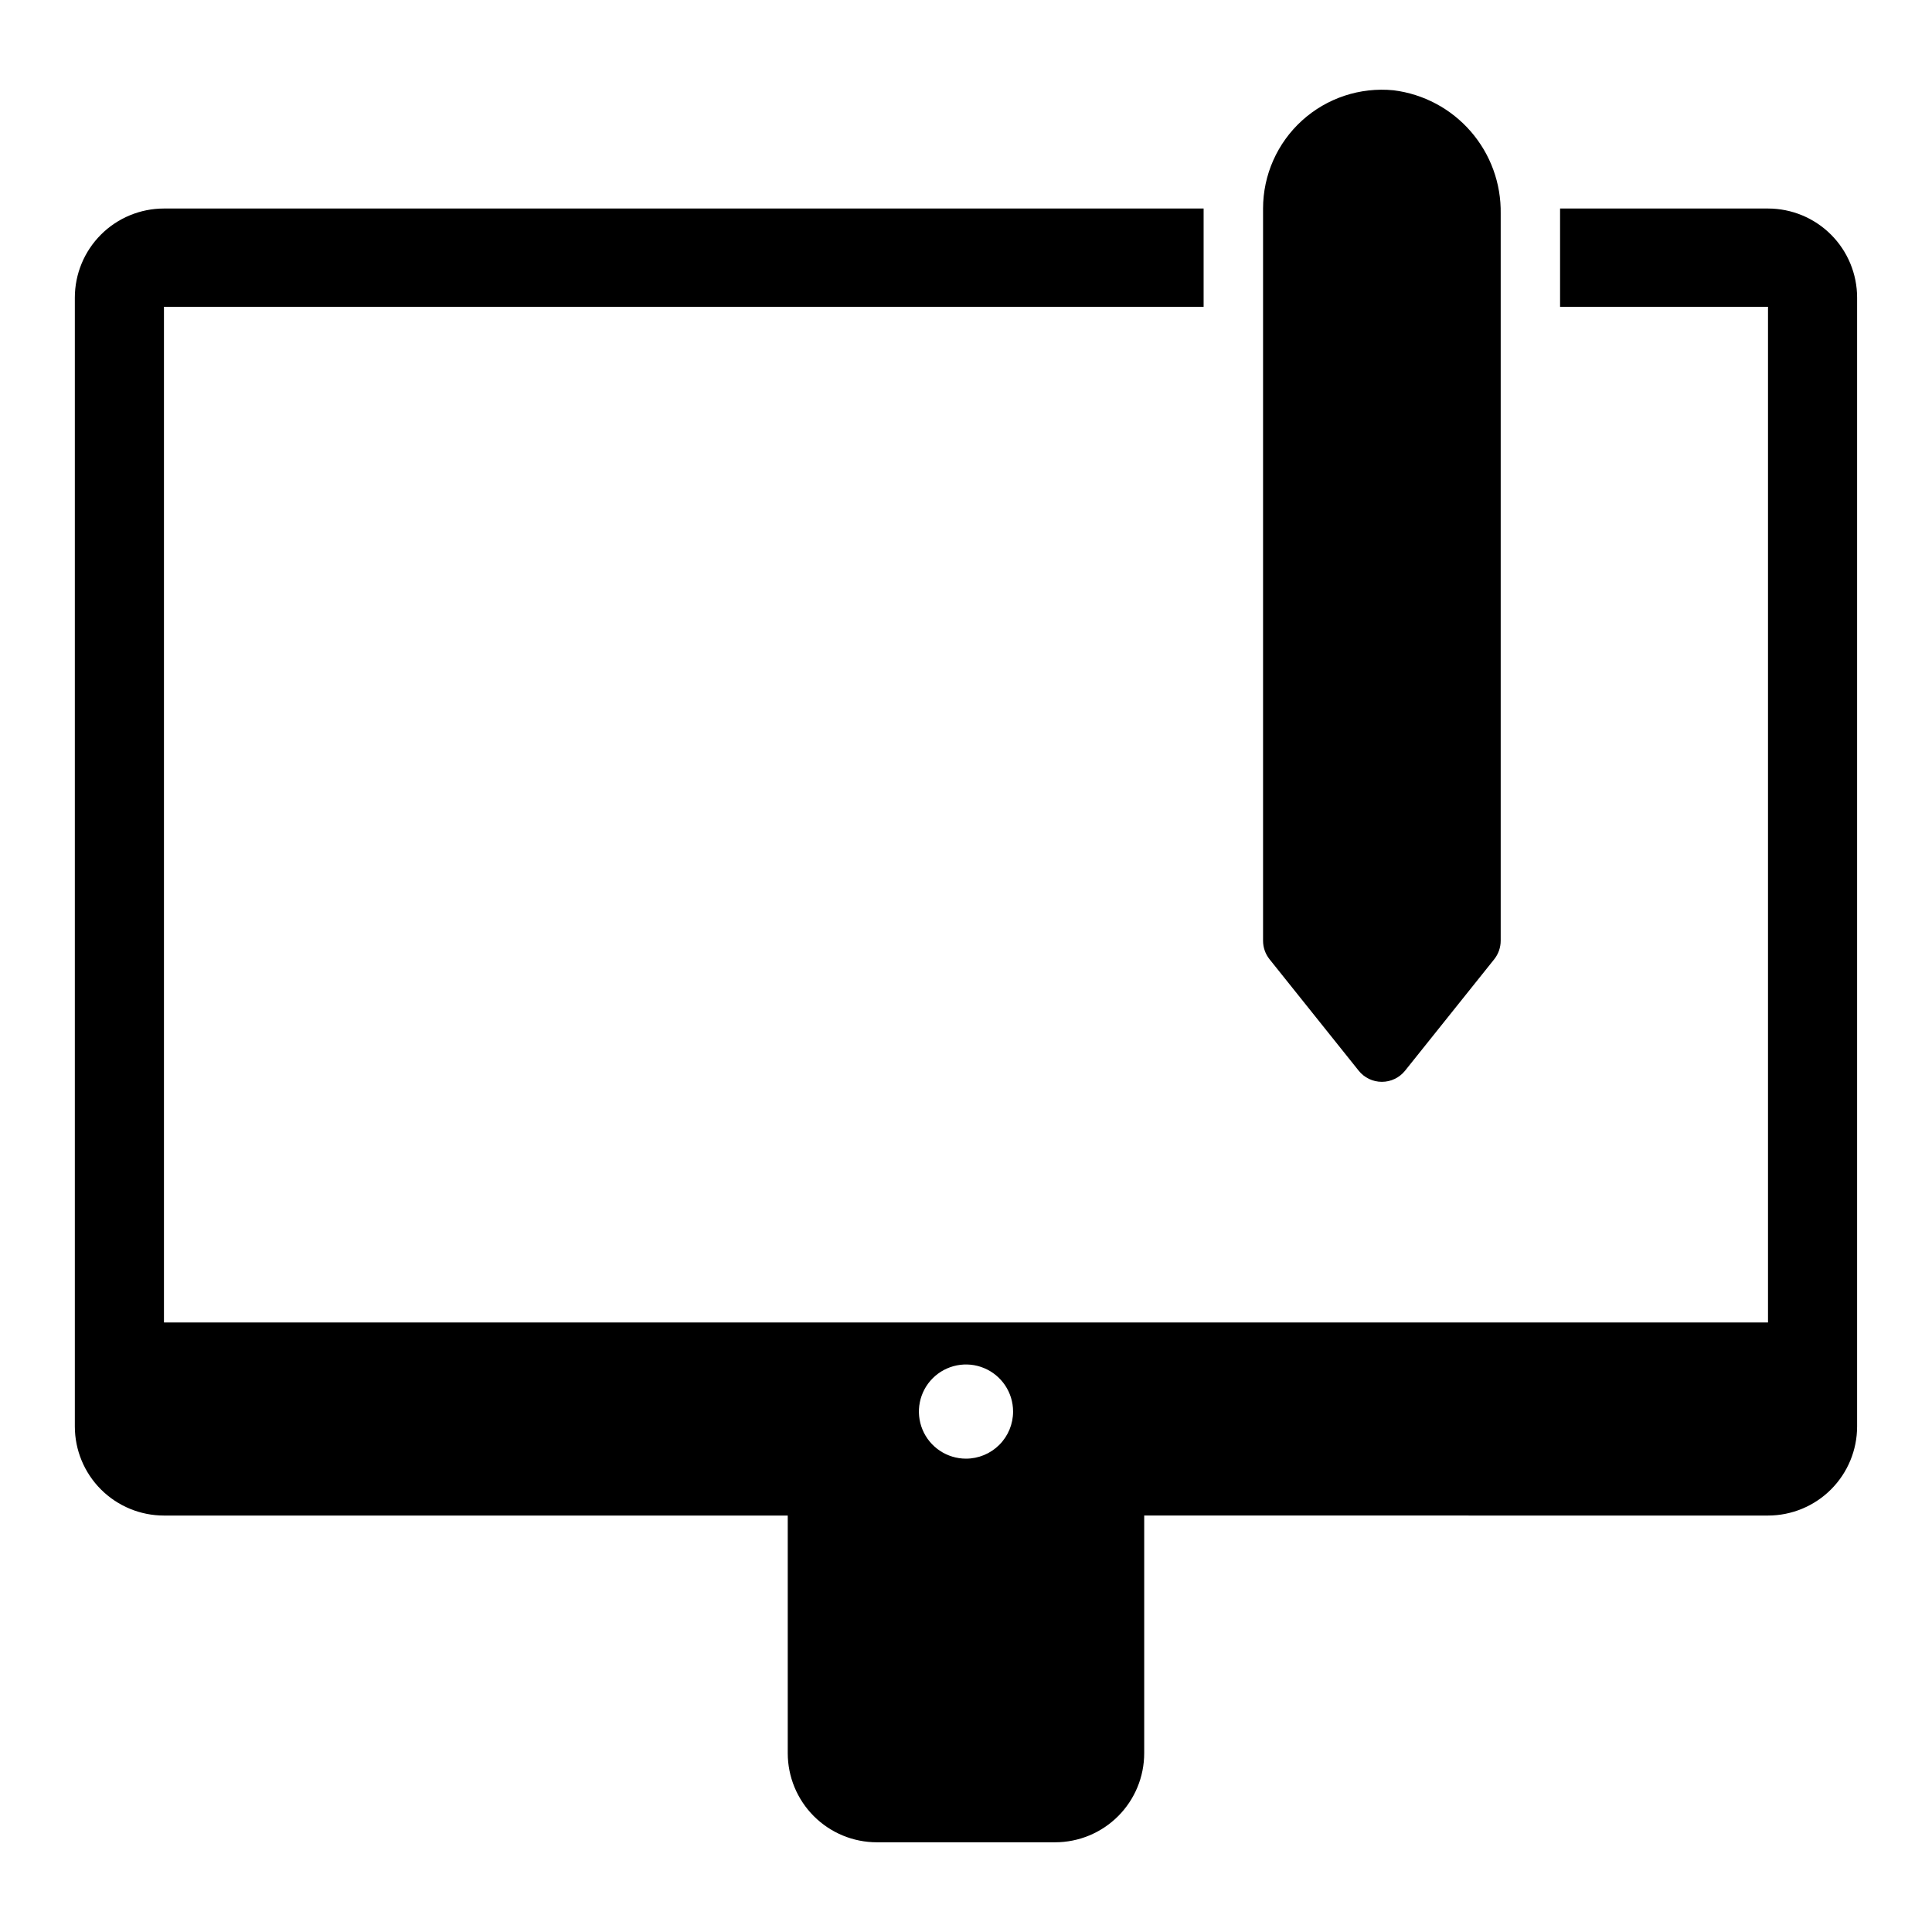 <?xml version="1.0" encoding="UTF-8"?>
<!-- Uploaded to: SVG Repo, www.svgrepo.com, Generator: SVG Repo Mixer Tools -->
<svg fill="#000000" width="800px" height="800px" version="1.1" viewBox="144 144 512 512" xmlns="http://www.w3.org/2000/svg">
 <g>
  <path d="m541.7 393.3v-192.68c0.133-7.992-2.691-15.754-7.934-21.789-5.242-6.035-12.527-9.918-20.461-10.906-8.848-0.871-17.648 2.035-24.238 8.004-6.586 5.973-10.344 14.445-10.344 23.336v194.04c0 1.789 0.609 3.523 1.727 4.918l23.617 29.52h-0.004c1.496 1.867 3.758 2.953 6.148 2.953s4.652-1.086 6.148-2.953l23.617-29.52h-0.004c1.117-1.395 1.727-3.129 1.727-4.918z"/>
  <path d="m612.54 199.26h-55.105v26.043h55.105v269.16h-425.09v-269.16h275.52v-26.043h-275.52c-6.262 0-12.27 2.488-16.699 6.918-4.43 4.43-6.918 10.434-6.918 16.699v299.14c0 6.262 2.488 12.27 6.918 16.699 4.43 4.43 10.438 6.918 16.699 6.918h165.31v62.977-0.004c0 6.266 2.488 12.273 6.918 16.699 4.43 4.43 10.434 6.918 16.699 6.918h47.23c6.266 0 12.273-2.488 16.699-6.918 4.43-4.426 6.918-10.434 6.918-16.699v-62.977l165.31 0.004c6.262 0 12.27-2.488 16.699-6.918 4.43-4.43 6.918-10.438 6.918-16.699v-299.14c0-6.266-2.488-12.27-6.918-16.699-4.43-4.43-10.438-6.918-16.699-6.918zm-212.54 331.3c-5.047-0.004-9.598-3.043-11.531-7.703-1.93-4.664-0.863-10.031 2.707-13.602 3.57-3.566 8.938-4.637 13.598-2.703 4.664 1.93 7.703 6.481 7.703 11.527 0 3.309-1.312 6.484-3.656 8.824-2.34 2.34-5.512 3.656-8.82 3.656z"/>
 </g>
</svg>